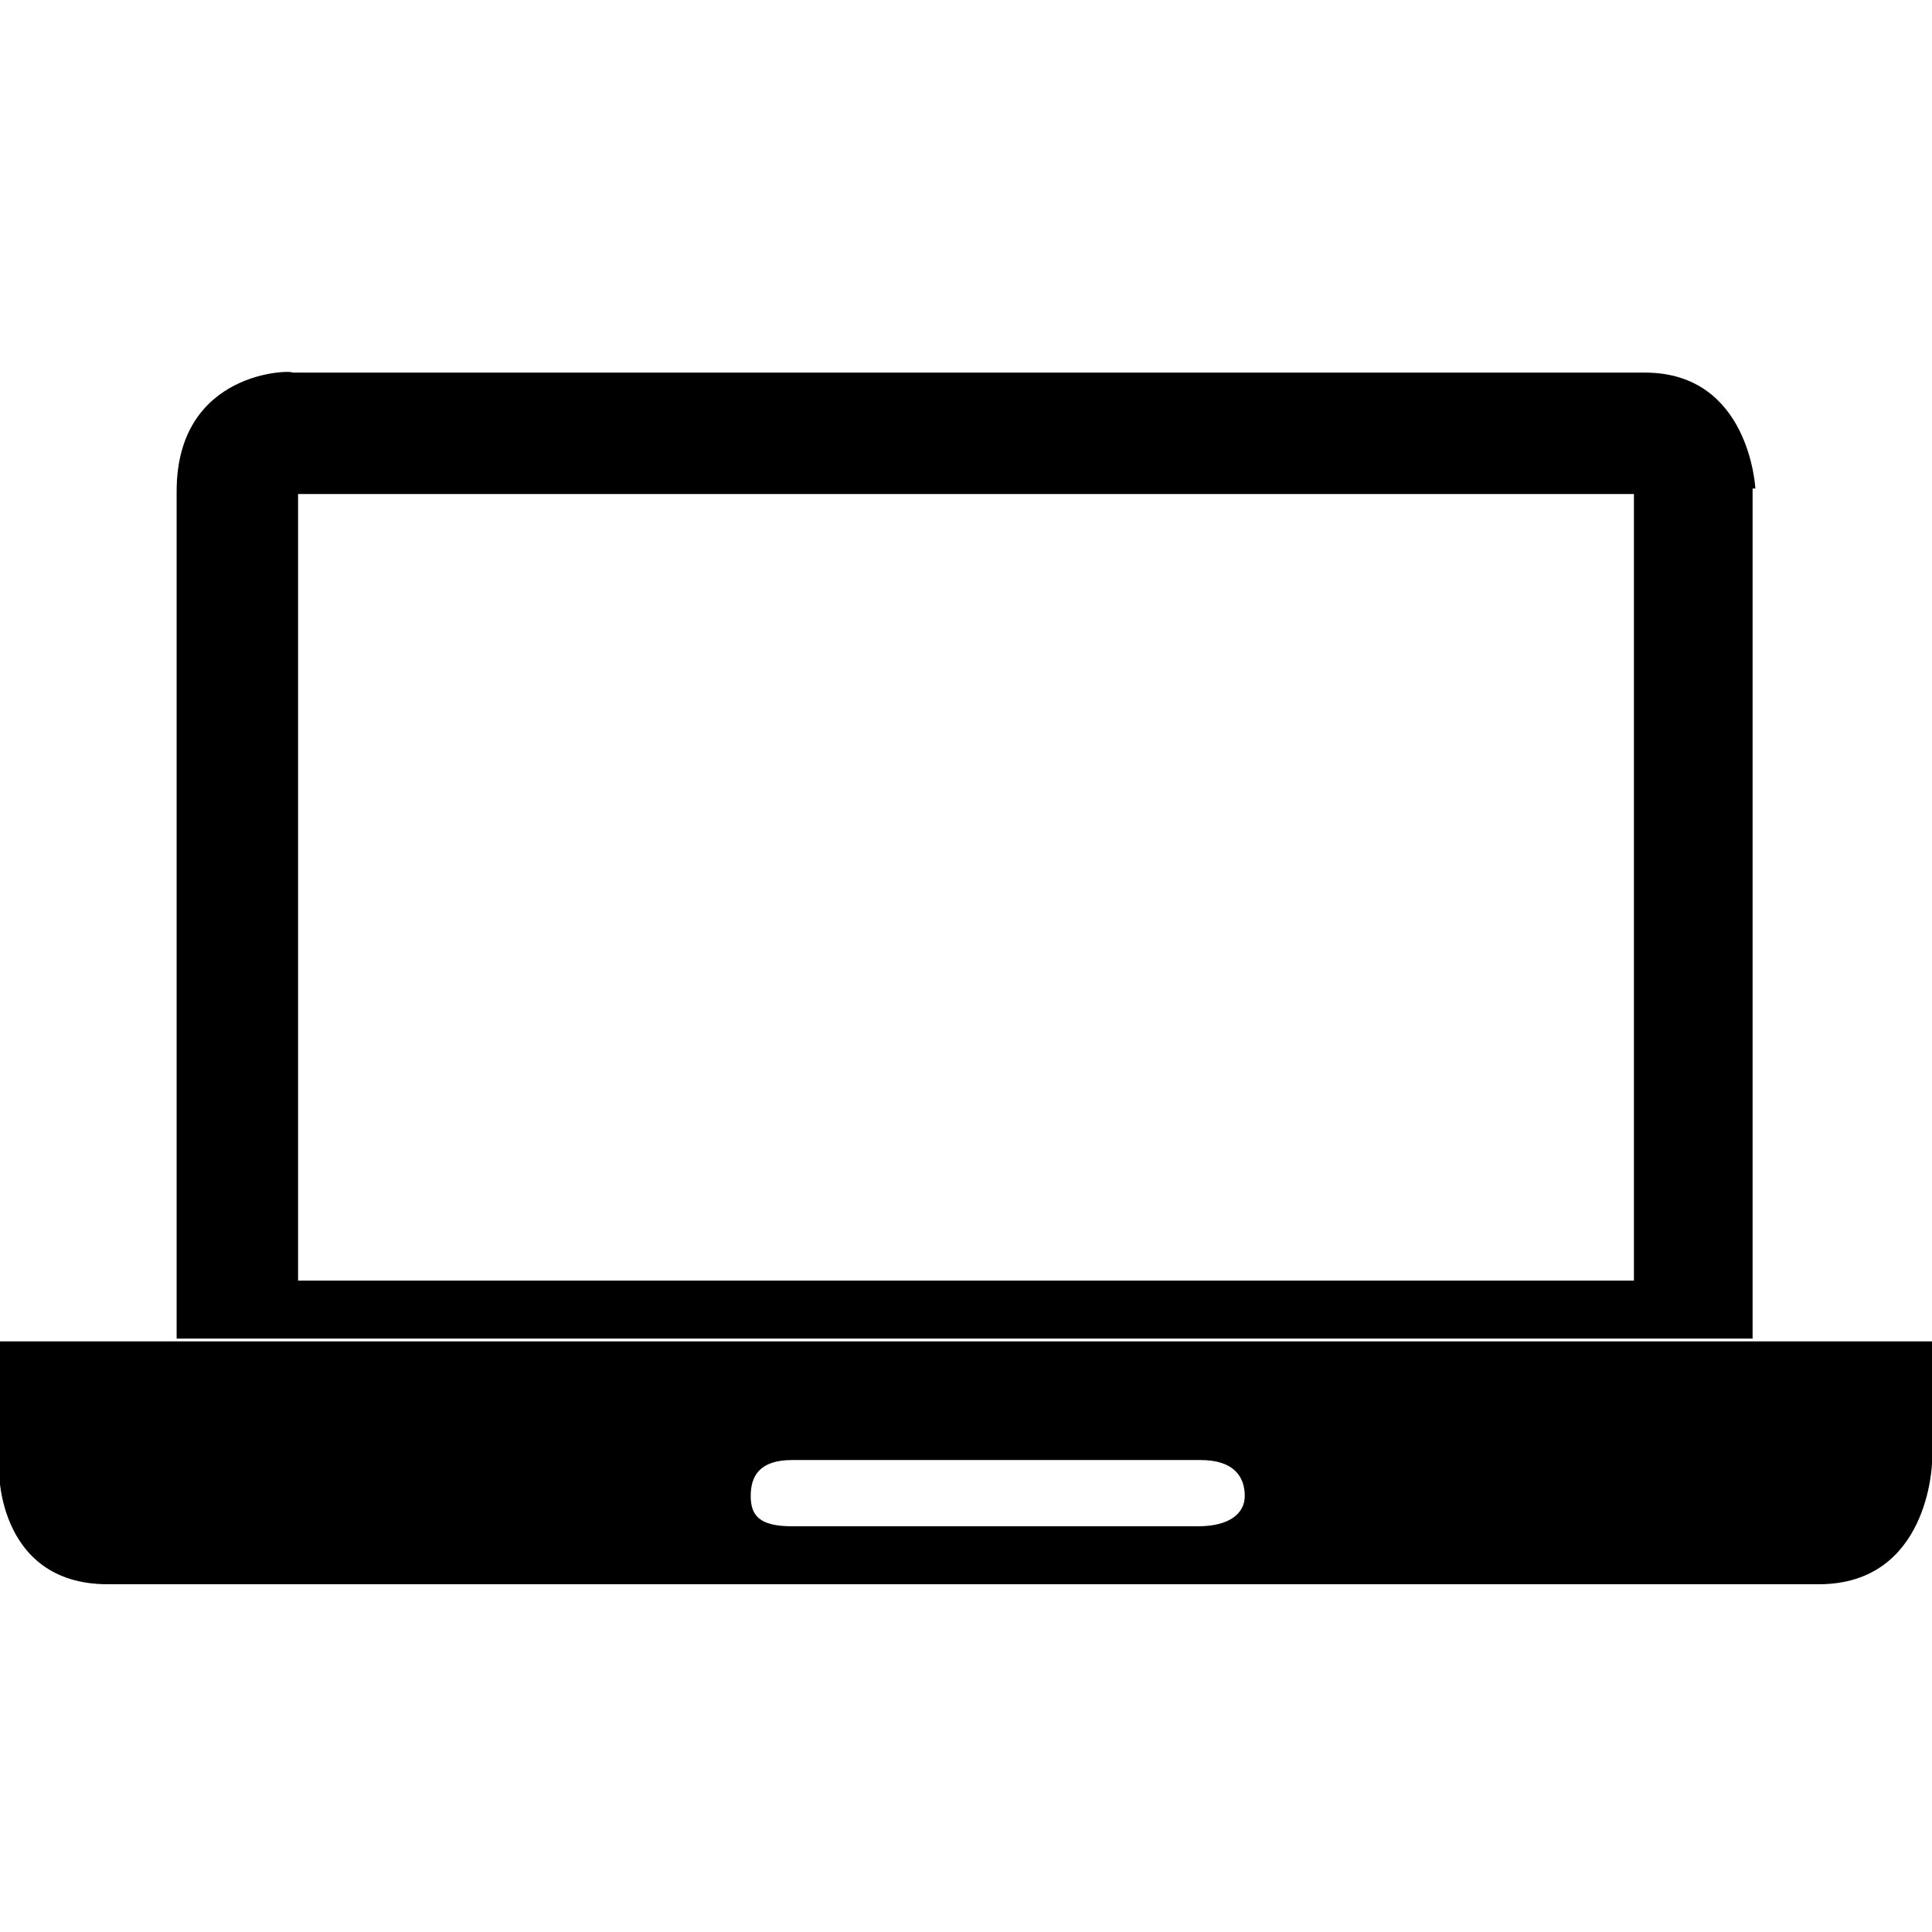 <?xml version="1.0" encoding="UTF-8"?>
<svg id="Layer_1" data-name="Layer 1" xmlns="http://www.w3.org/2000/svg" version="1.1" viewBox="0 0 70 70">
  <defs>
    <style>
      .cls-1, .cls-2 {
        fill: #000;
        stroke-width: 0px;
      }

      .cls-2 {
        fill-rule: evenodd;
      }
    </style>
  </defs>
  <g id="Content-_-Enroll" data-name="Content-/-Enroll">
    <g id="Renters">
      <g id="Group-17">
        <g id="lappy">
          <path id="Shape" class="cls-2" d="M0,48.6v4.4c-.1,0-.2,4.4,3.9,4.4h62c4,0,4.1-4.4,4.1-4.4v-4.4H0ZM43.4,55.3h-14.7c-1.2,0-1.5-.4-1.5-1.1s.3-1.3,1.5-1.3h14.8c1.2,0,1.6.6,1.6,1.3,0,.6-.5,1.1-1.7,1.1Z"/>
          <path id="Shape-2" data-name="Shape" class="cls-1" d="M63.6,17.7s-.2-4.2-4-4.2H10.6c0-.1-4.2-.1-4.2,4.3v30.7h57.1v-30.8h0ZM59.2,46.4H10.8v-28.5h48.4v28.5Z"/>
        </g>
      </g>
    </g>
  </g>
</svg>